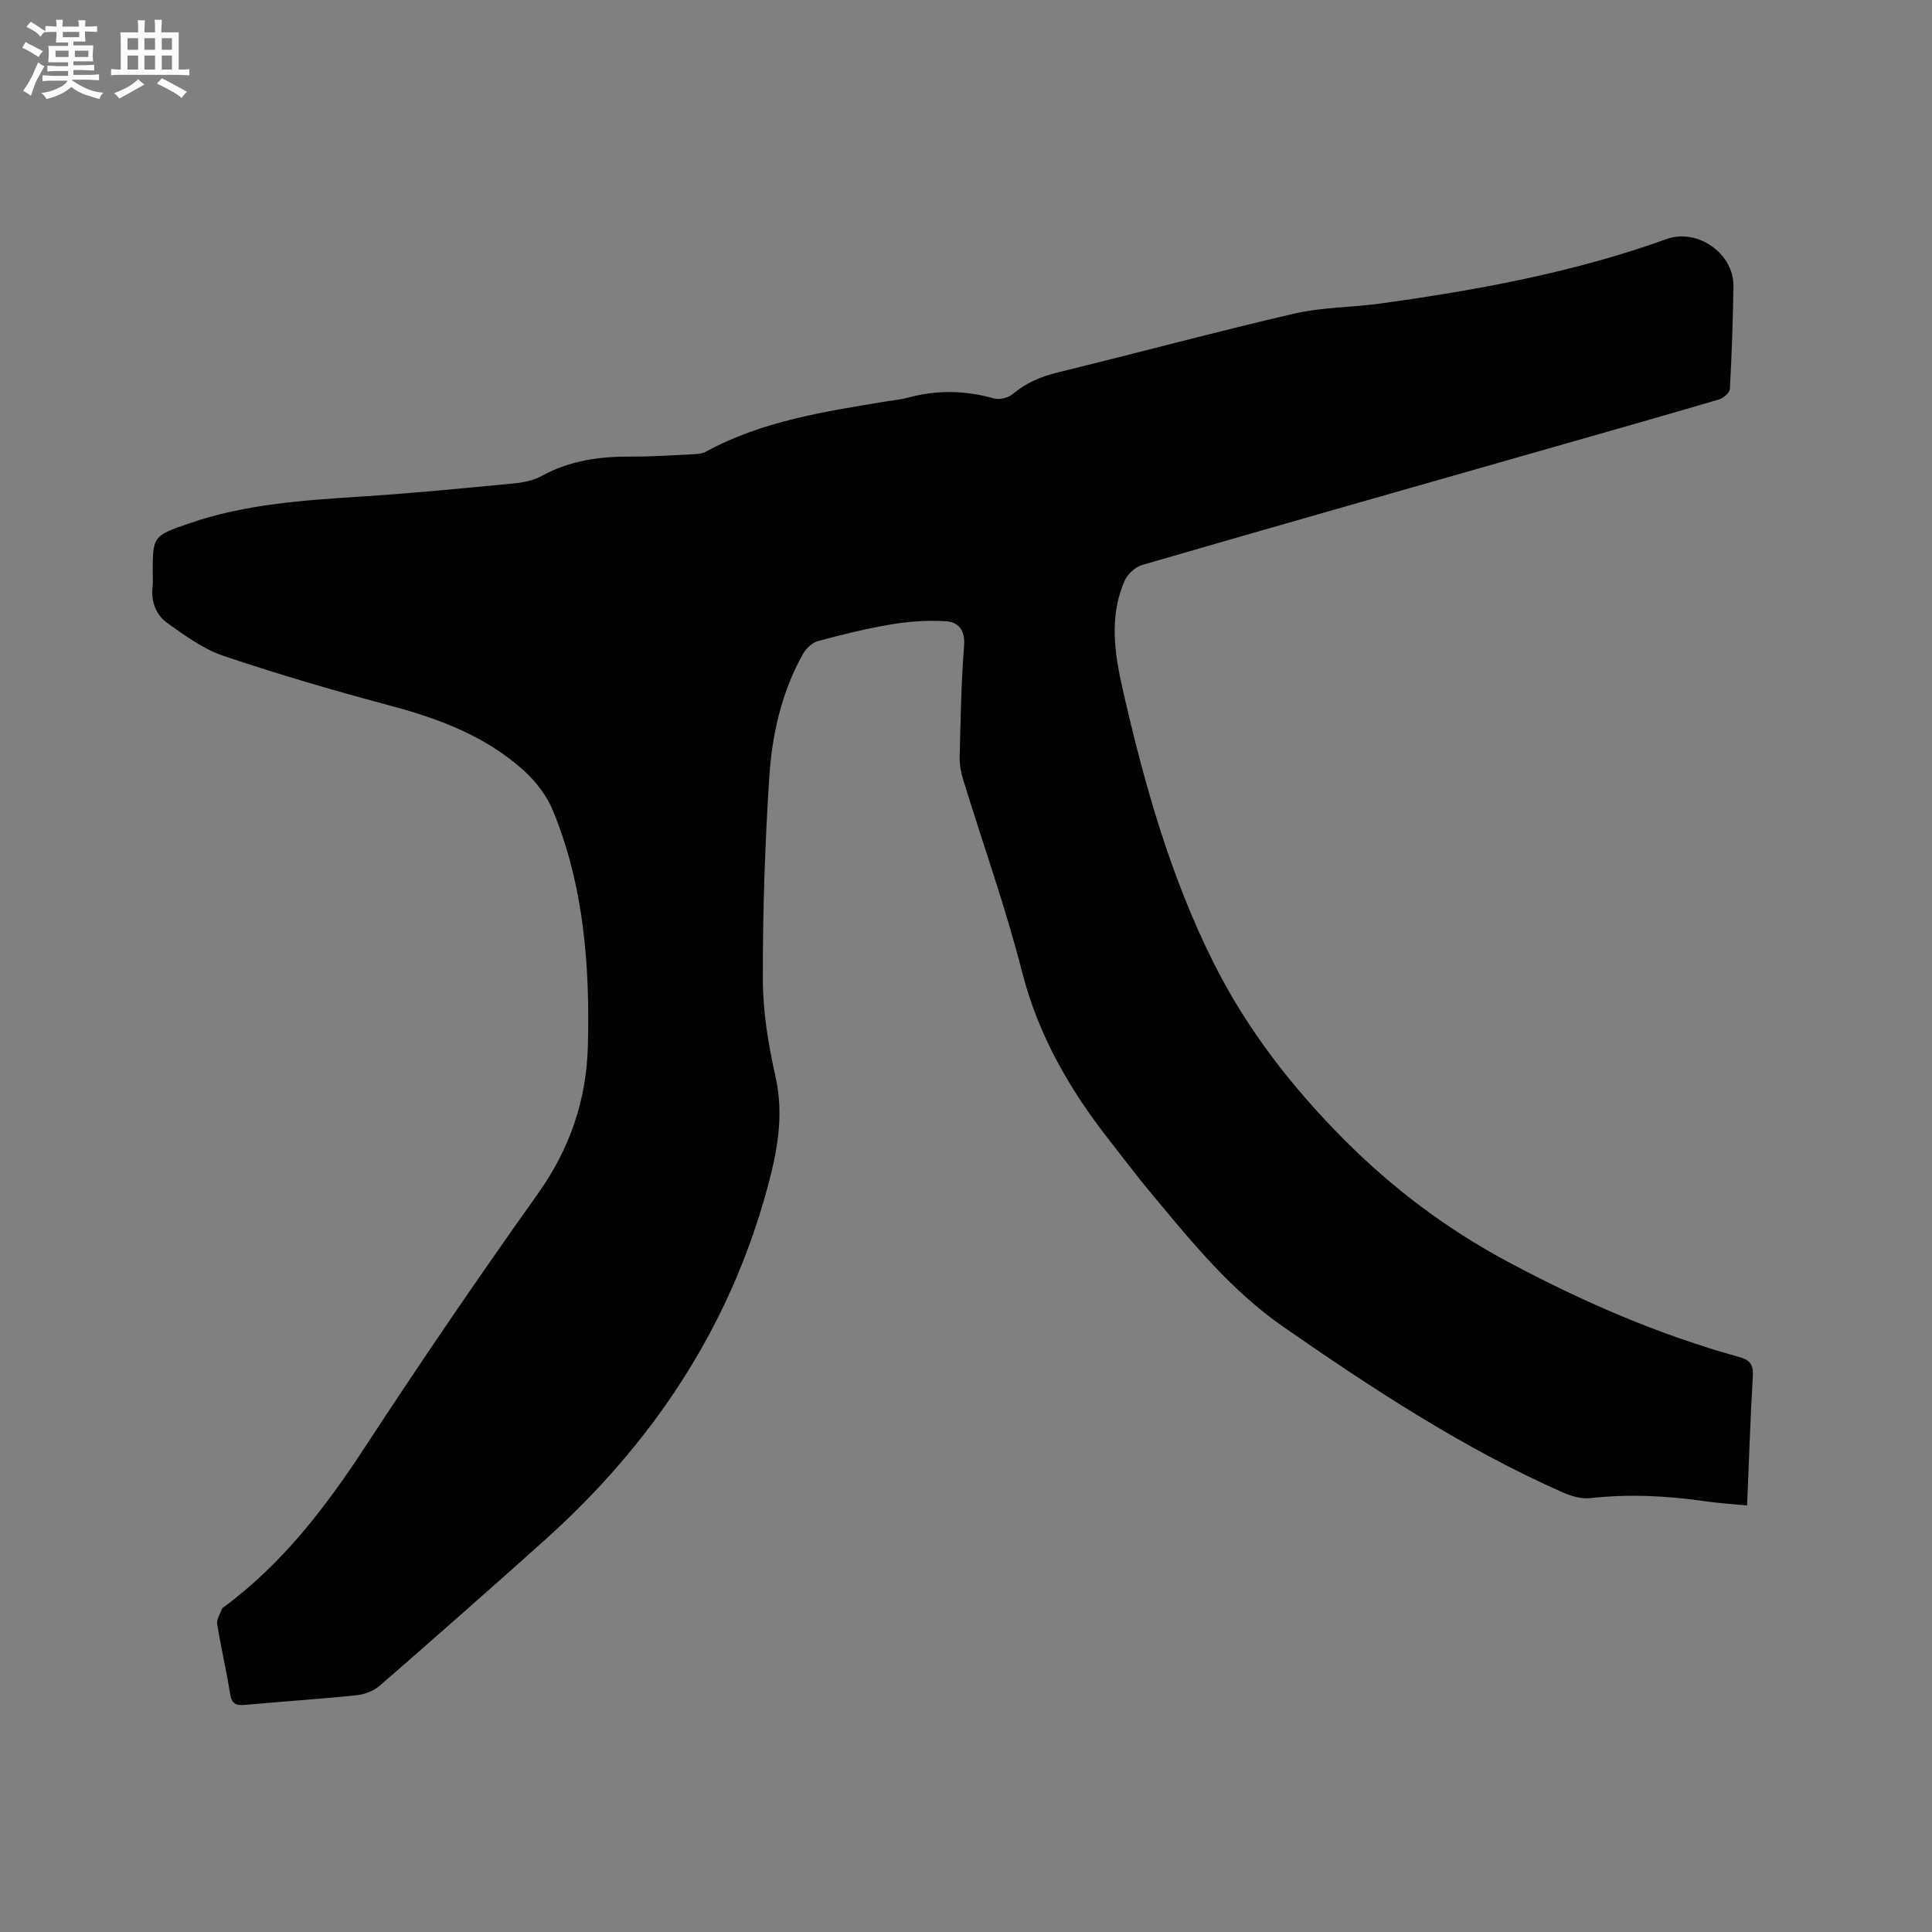 <svg enable-background="new 0 0 400 400" viewBox="0 0 400 400" xmlns="http://www.w3.org/2000/svg"><rect x="0" y="0" width="400" height="400" fill="#808080" stroke="none"/><path d="m361.72 311.69c-3.24-.32-5.98-.48-8.69-.87-7.9-1.14-15.79-1.54-23.76-.65-1.85.21-3.97-.41-5.72-1.18-20.64-9.14-39.4-21.49-57.86-34.29-10.83-7.51-19.08-17.71-27.43-27.74-2.92-3.5-5.65-7.15-8.47-10.74-8.25-10.5-14.79-21.74-18.16-34.93-3.43-13.42-8.11-26.52-12.19-39.77-.46-1.49-.78-3.1-.75-4.65.19-7.74.31-15.49.91-23.2.25-3.26-1.2-4.89-3.79-5.05-3.73-.23-7.57.03-11.27.65-5.11.85-10.16 2.1-15.16 3.45-1.2.32-2.47 1.51-3.11 2.64-4.45 7.92-6.43 16.67-7 25.55-.9 13.94-1.37 27.94-1.33 41.91.02 6.73 1.15 13.55 2.63 20.14 1.82 8.13.29 15.77-1.82 23.45-7.92 28.87-23.88 52.65-46.01 72.49-11.29 10.12-22.67 20.15-34.11 30.1-1.23 1.07-3.09 1.8-4.73 1.97-7.69.8-15.42 1.3-23.12 2.01-1.92.18-2.83-.22-3.16-2.36-.74-4.81-1.89-9.56-2.65-14.37-.16-1 .64-2.15 1.01-3.22.03-.09.15-.15.23-.21 12.23-9 21.21-20.76 29.45-33.36 11.54-17.65 23.44-35.08 35.67-52.26 6.66-9.36 10.11-19.44 10.39-30.77.41-16.65-.85-33.09-7.27-48.67-1.27-3.08-3.56-6.02-6.05-8.27-7.9-7.12-17.57-10.72-27.74-13.43-11.55-3.08-23.04-6.45-34.37-10.26-4.18-1.41-7.99-4.2-11.65-6.81-2.39-1.71-3.42-4.51-3.04-7.63.1-.84.02-1.7.02-2.54 0-7.82-.01-7.85 7.58-10.47 11.56-3.99 23.6-4.77 35.67-5.55 10.57-.68 21.12-1.72 31.66-2.73 1.96-.19 4.05-.65 5.75-1.59 5.77-3.16 11.94-3.99 18.38-3.95 4.44.03 8.89-.3 13.33-.51.72-.03 1.51-.15 2.13-.49 11.68-6.38 24.59-8.31 37.45-10.44 1.46-.24 2.96-.36 4.38-.75 5.97-1.63 11.87-1.54 17.83.15 1.15.33 2.97-.13 3.91-.92 2.76-2.31 5.81-3.61 9.3-4.46 16.36-3.99 32.61-8.39 49.01-12.19 5.83-1.35 11.98-1.26 17.95-2.1 20.06-2.79 39.93-6.42 59.08-13.32 6.44-2.32 13.96 3 13.86 9.77-.11 7.09-.34 14.19-.74 21.27-.04.79-1.38 1.91-2.32 2.19-13.01 3.81-26.05 7.51-39.08 11.23-26.77 7.64-53.56 15.25-80.3 23.02-1.45.42-3.05 1.95-3.66 3.36-3.18 7.39-2.03 15.01-.32 22.49 4.43 19.44 9.82 38.59 18.79 56.51 6.9 13.78 16.25 25.79 27.09 36.67 10.01 10.04 21.14 18.42 33.73 25.17 15.39 8.24 31.22 15.13 48.02 19.78 2.24.62 2.94 1.6 2.8 3.96-.51 8.74-.79 17.53-1.18 26.77z" fill="#010103"/><g fill="#fcfbfa"><path d="m6.8 9.5c.6.3 1.3.7 2.1 1.1-.4.4-.7.8-.9 1.2-.7-.4-1.3-.8-1.8-1.1s-1.1-.6-1.6-.8c.2-.4.5-.8.7-1.2.4.2.8.5 1.5.8zm.9 6.9c-.3.6-.5 1.1-.7 1.7s-.4 1.1-.6 1.7c-.6-.4-1.1-.7-1.6-1 .7-1 1.2-1.8 1.5-2.4.3-.5.6-1.1.8-1.7.3-.6.5-1.2.8-1.8.3.3.8.6 1.3.8-.7 1.3-1.2 2.2-1.5 2.7zm.1-11c.4.3 1 .7 1.7 1.1-.5.2-.8.6-1.1 1.1-.5-.6-1-1-1.4-1.2s-.9-.6-1.5-.8c.2-.4.5-.7.9-1.1.5.3.9.6 1.4.9zm10.5 13.1c1 .4 2 .6 3.1.7-.4.4-.7.8-.8 1.3-.9-.2-1.9-.6-3-.9-1-.4-2-.9-2.8-1.6-.5.4-1.1.9-1.9 1.3s-1.9.9-3.3 1.2c-.1-.3-.5-.8-1.1-1.3 1 0 2.1-.3 3.2-.8 1.2-.5 1.9-1 2.3-1.7h-3.2c-.4 0-1 0-2 .1v-1.2c1 0 1.7.1 2 .1h3.3v-1h-2.3c-.2 0-.9 0-2 .1v-1.2c1.2 0 1.9.1 2 .1h2.3v-.8h-4.1c0-.7.1-1.2.1-1.6 0-.5 0-1.1-.1-1.8h4.1v-.7h-2.5c0-.6.1-1.1.1-1.6v-.6h-.5c-.4 0-1 0-1.8.1v-1.3c1.2 0 1.9.1 2.1.1h.2c0-.3 0-.8-.1-1.4h1.4c0 .6-.1 1-.1 1.4h3.4c0-.4 0-.8-.1-1.3h1.5c0 .4-.1.9-.1 1.3.7 0 1.5 0 2.5-.1v1.2c-1 0-1.8-.1-2.5-.1v.6c0 .3 0 .8.1 1.5h-2.5v.8h4.1c0 .7-.1 1.3-.1 1.8s0 1 .1 1.5h-4.1v.8h1.4c.8 0 1.8 0 2.9-.1v1.2c-1 0-1.9-.1-2.8-.1h-1.5v1h3.2c.3 0 1 0 2.1-.1v1.2c-1.1 0-1.8-.1-2.1-.1h-3.4l-.1.1c1.4 1 2.4 1.5 3.4 1.9zm-4.1-6.7v-1.3h-2.7v1.3zm2.2-4.1v-1.1h-3.4v1.1zm1.9 4.1v-1.3h-2.8v1.3z"/><path d="m37 6.7v2.3 5.4c1 0 1.8 0 2.2-.1v1.3c-.6 0-1.5-.1-2.5-.1h-11.9c-.7 0-1.3 0-1.8.1v-1.3c.5 0 1.1.1 2 .1v-5.2c0-1 0-1.8-.1-2.5h3.7c0-1.3 0-2.1-.1-2.5h1.5c0 .4-.1 1.3-.1 2.5h2.2c0-1.2 0-2.1-.1-2.6h1.5c0 .4-.1 1.3-.1 2.6zm-12.3 13.7c-.3-.4-.7-.8-1.1-1.1 1.1-.4 2.1-.9 2.9-1.3.8-.5 1.5-1 2.1-1.6.4.4.9.8 1.3 1.1-2.5 1.4-4.2 2.4-5.2 2.9zm3.9-10.1v-2.4h-2.2v2.4zm0 4.1v-2.9h-2.2v2.9zm3.5-4.1v-2.4h-2.2v2.4zm0 4.1v-2.9h-2.2v2.9zm.4 2.9 1-1.1c.6.3 1.4.7 2.5 1.3s2 1.1 2.7 1.5c-.4.4-.8.8-1.1 1.3-.8-.8-2.5-1.7-5.1-3zm3.1-7v-2.4h-2.1v2.4zm0 4.1v-2.9h-2.1v2.9z"/></g></svg>